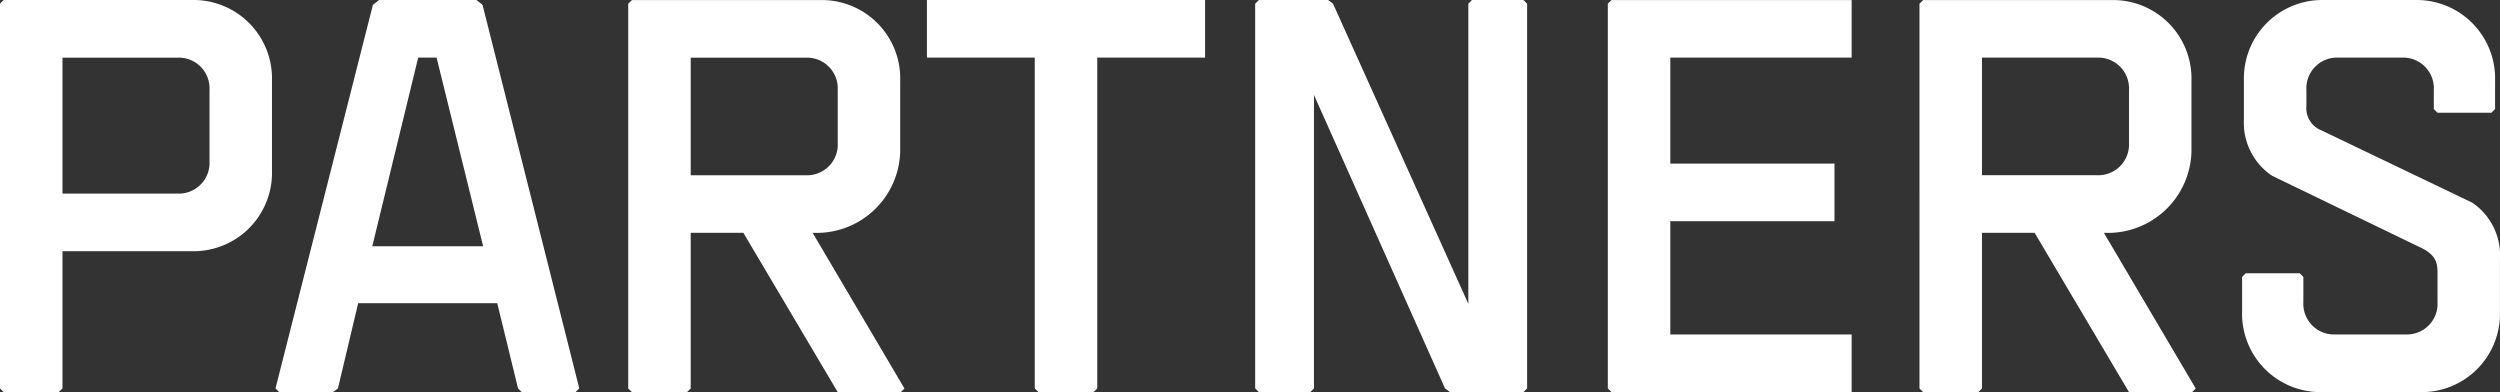 <svg xmlns="http://www.w3.org/2000/svg" width="102.026" height="16.001"><rect width="100%" height="100%" fill="#333333" stroke="none"/><g fill="#fff"><path data-name="パス 62334" d="m.15 16.001-.151-.15V.151l.15-.15h7.675a3.2 3.2 0 0 1 3.275 3.3v3.65a3.2 3.2 0 0 1-3.275 3.3H2.55v5.6l-.151.15Zm2.4-13.648v5.548h4.7a1.254 1.254 0 0 0 1.3-1.324v-2.9a1.254 1.254 0 0 0-1.3-1.324Z"/><path data-name="パス 62335" d="M20.293 12.374h-5.676l-.825 3.476-.2.15h-2.2l-.149-.15L15.218.2l.25-.2h3.975l.25.2 3.948 15.65-.15.15h-2.2l-.15-.15Zm-5.1-2.324h4.524l-1.9-7.7h-.75Z"/><path data-name="パス 62336" d="M30.337 9.501h-2.149v6.352l-.15.148h-2.25l-.15-.148V.153l.15-.15h7.674a3.2 3.2 0 0 1 3.275 3.3v2.9a3.41 3.41 0 0 1-3.525 3.3h-.048l3.748 6.352-.15.148h-2.574Zm-2.149-7.148v4.8h4.7a1.254 1.254 0 0 0 1.3-1.324V3.678a1.254 1.254 0 0 0-1.3-1.324Z"/><path data-name="パス 62337" d="M37.828.001h11.351v2.35h-4.4v13.5l-.15.15h-2.25l-.151-.15v-13.5h-4.4Z"/><path data-name="パス 62338" d="m51.374 16.001-.15-.15V.151l.15-.15h2.827l.2.15 5.523 12.25V.151l.148-.15h2.1l.15.15v15.7l-.15.15h-3l-.2-.15-5.348-11.975V15.85l-.15.15Z"/><path data-name="パス 62339" d="M65.616 15.851V.151l.15-.148h9.8v2.349h-7.4v4.324h6.7v2.35h-6.7v4.624h7.4v2.352h-9.8Z"/><path data-name="パス 62340" d="M83.034 9.501h-2.149v6.352l-.15.148h-2.25l-.15-.148V.153l.15-.15h7.674a3.2 3.2 0 0 1 3.275 3.3v2.9a3.41 3.41 0 0 1-3.525 3.3h-.048l3.748 6.352-.15.148h-2.574Zm-2.149-7.15v4.8h4.7a1.254 1.254 0 0 0 1.3-1.324V3.676a1.254 1.254 0 0 0-1.3-1.324Z"/><path data-name="パス 62341" d="M94.776 16.001a3.2 3.2 0 0 1-3.275-3.3v-1.4l.15-.15h2.2l.15.15v1.024a1.252 1.252 0 0 0 1.3 1.324h2.875a1.252 1.252 0 0 0 1.3-1.324v-1.2c0-.45-.1-.751-.75-1.051l-6-2.9a2.6 2.6 0 0 1-1.151-2.3V3.301a3.2 3.2 0 0 1 3.275-3.3h3.7a3.2 3.2 0 0 1 3.275 3.3V4.45l-.15.15h-2.2l-.15-.15v-.776a1.252 1.252 0 0 0-1.3-1.323h-2.6a1.252 1.252 0 0 0-1.3 1.323v.651a.971.971 0 0 0 .625 1l6.15 2.95a2.593 2.593 0 0 1 1.124 2.3v2.151a3.194 3.194 0 0 1-3.273 3.275Z"/></g></svg>